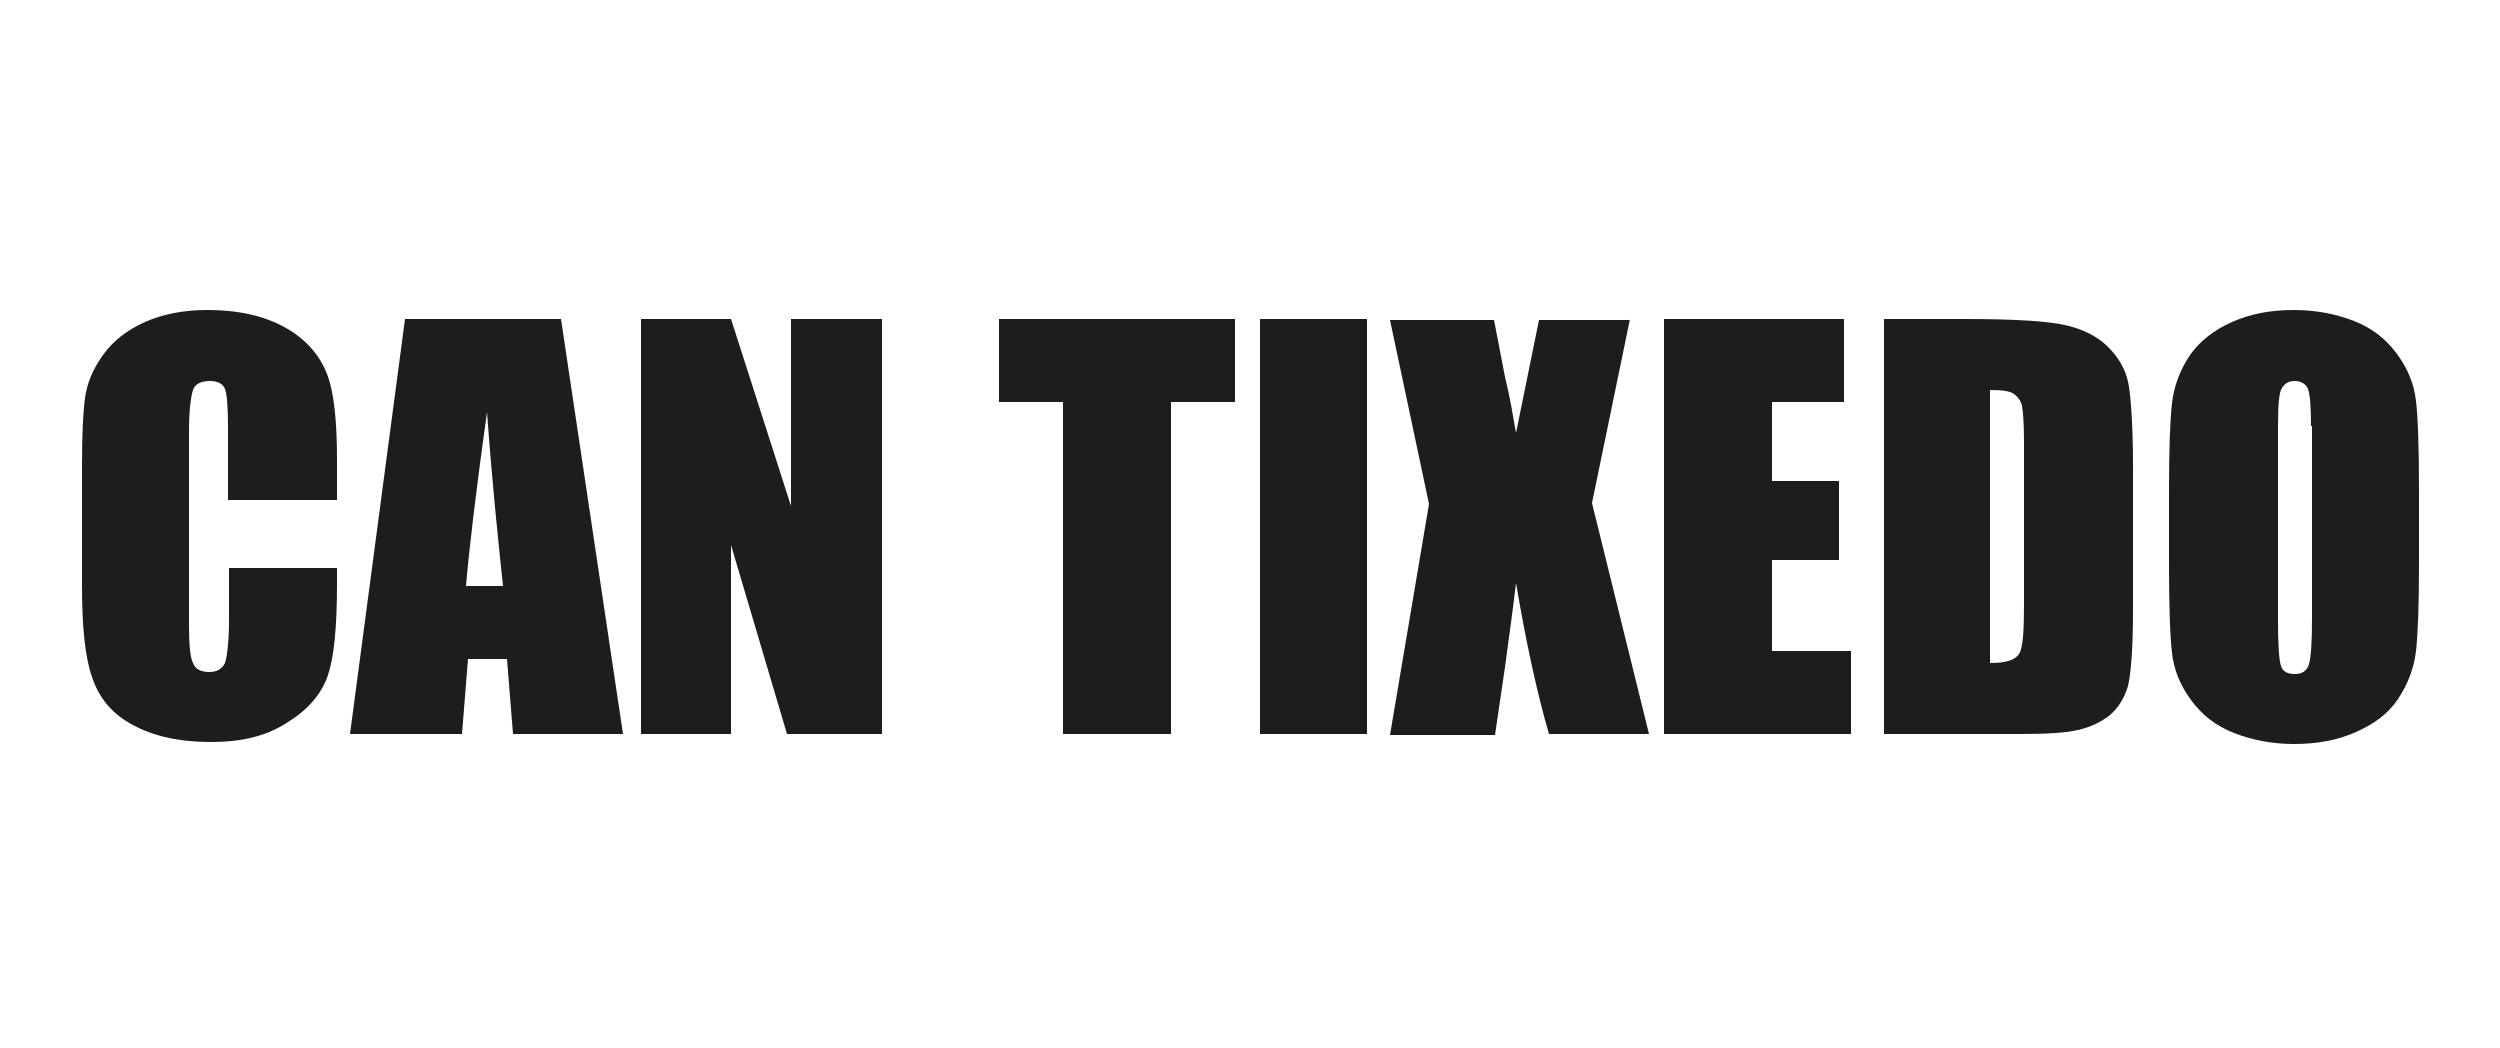 <?xml version="1.0" encoding="utf-8"?>
<!-- Generator: Adobe Illustrator 26.1.0, SVG Export Plug-In . SVG Version: 6.00 Build 0)  -->
<svg version="1.1" id="a" xmlns="http://www.w3.org/2000/svg" xmlns:xlink="http://www.w3.org/1999/xlink" x="0px" y="0px"
	 viewBox="0 0 250 104.8" style="enable-background:new 0 0 250 104.8;" xml:space="preserve">
<style type="text/css">
	.st0{enable-background:new    ;}
	.st1{fill:#1D1D1B;}
</style>
<g class="st0">
	<path class="st1" d="M33.5,50H22.8v-7.2c0-2.1-0.1-3.4-0.3-3.9c-0.2-0.5-0.7-0.8-1.5-0.8c-0.9,0-1.5,0.3-1.7,0.9
		c-0.2,0.6-0.4,2-0.4,4.1v19.3c0,2,0.1,3.3,0.4,3.9c0.2,0.6,0.8,0.9,1.6,0.9c0.8,0,1.3-0.3,1.6-0.9c0.2-0.6,0.4-2.1,0.4-4.3v-5.2
		h10.8v1.6c0,4.3-0.3,7.3-0.9,9.1s-1.9,3.4-4,4.7c-2.1,1.4-4.6,2-7.7,2c-3.2,0-5.8-0.6-7.8-1.7c-2.1-1.1-3.4-2.7-4.1-4.8
		c-0.7-2-1-5.1-1-9.1V46.5c0-3,0.1-5.2,0.3-6.7s0.8-2.9,1.8-4.3c1-1.4,2.4-2.5,4.2-3.3c1.8-0.8,3.9-1.2,6.2-1.2
		c3.2,0,5.8,0.6,7.9,1.8c2.1,1.2,3.4,2.8,4.1,4.6s1,4.7,1,8.6V50z"/>
	<path class="st1" d="M56.1,31.9l6.2,41.5h-11l-0.6-7.5h-3.9l-0.6,7.5H35l5.5-41.5H56.1z M50.3,58.6c-0.5-4.7-1.1-10.5-1.6-17.4
		c-1.1,7.9-1.8,13.8-2.1,17.4H50.3z"/>
	<path class="st1" d="M88.2,31.9v41.5h-9.5l-5.6-18.9v18.9h-9V31.9h9l6,18.7V31.9H88.2z"/>
	<path class="st1" d="M123.5,31.9v8.3h-6.4v33.2h-10.8V40.2h-6.4v-8.3H123.5z"/>
	<path class="st1" d="M136.7,31.9v41.5H126V31.9H136.7z"/>
	<path class="st1" d="M163,31.9l-3.8,18.4l5.7,23.1h-10c-1.2-4.1-2.3-9.2-3.3-15.1c-0.3,2.6-0.7,5.4-1.1,8.4l-1,6.8h-10.5l3.9-23.1
		l-3.9-18.4h10.4c0.2,1.1,0.6,3,1.1,5.7c0.5,2,0.8,3.9,1.1,5.6l2.3-11.3H163z"/>
	<path class="st1" d="M166.4,31.9h18v8.3h-7.2v7.9h6.7V56h-6.7v9.1h7.9v8.3h-18.7V31.9z"/>
	<path class="st1" d="M188.2,31.9h8.1c5.2,0,8.7,0.2,10.6,0.7s3.2,1.3,4.2,2.4s1.6,2.3,1.8,3.7c0.2,1.3,0.4,4,0.4,7.9v14.5
		c0,3.7-0.2,6.2-0.5,7.5c-0.4,1.3-1,2.2-1.8,2.9c-0.9,0.7-1.9,1.2-3.2,1.5c-1.3,0.3-3.2,0.4-5.8,0.4h-13.6V31.9z M199,39v27.3
		c1.6,0,2.5-0.3,2.9-0.9c0.4-0.6,0.5-2.3,0.5-5.1V44.2c0-1.9-0.1-3.1-0.2-3.6c-0.1-0.5-0.4-0.9-0.8-1.2C201,39.1,200.2,39,199,39z"
		/>
	<path class="st1" d="M241.9,56.2c0,4.2-0.1,7.1-0.3,8.9c-0.2,1.7-0.8,3.3-1.8,4.8s-2.4,2.5-4.2,3.3c-1.8,0.8-3.8,1.2-6.2,1.2
		c-2.2,0-4.2-0.4-6-1.1c-1.8-0.7-3.2-1.8-4.3-3.3c-1.1-1.5-1.7-3-1.9-4.7c-0.2-1.7-0.3-4.7-0.3-9v-7.1c0-4.2,0.1-7.1,0.3-8.9
		c0.2-1.7,0.8-3.3,1.8-4.8c1-1.4,2.4-2.5,4.2-3.3c1.8-0.8,3.8-1.2,6.2-1.2c2.2,0,4.2,0.4,6,1.1c1.8,0.7,3.2,1.8,4.3,3.3
		c1.1,1.5,1.7,3,1.9,4.7c0.2,1.7,0.3,4.7,0.3,9V56.2z M231.1,42.6c0-1.9-0.1-3.2-0.3-3.7c-0.2-0.5-0.7-0.8-1.3-0.8
		c-0.6,0-1,0.2-1.3,0.7c-0.3,0.4-0.4,1.7-0.4,3.9v19.4c0,2.4,0.1,3.9,0.3,4.5c0.2,0.6,0.7,0.8,1.4,0.8c0.7,0,1.2-0.3,1.4-1
		s0.3-2.2,0.3-4.6V42.6z"/>
</g>
</svg>
